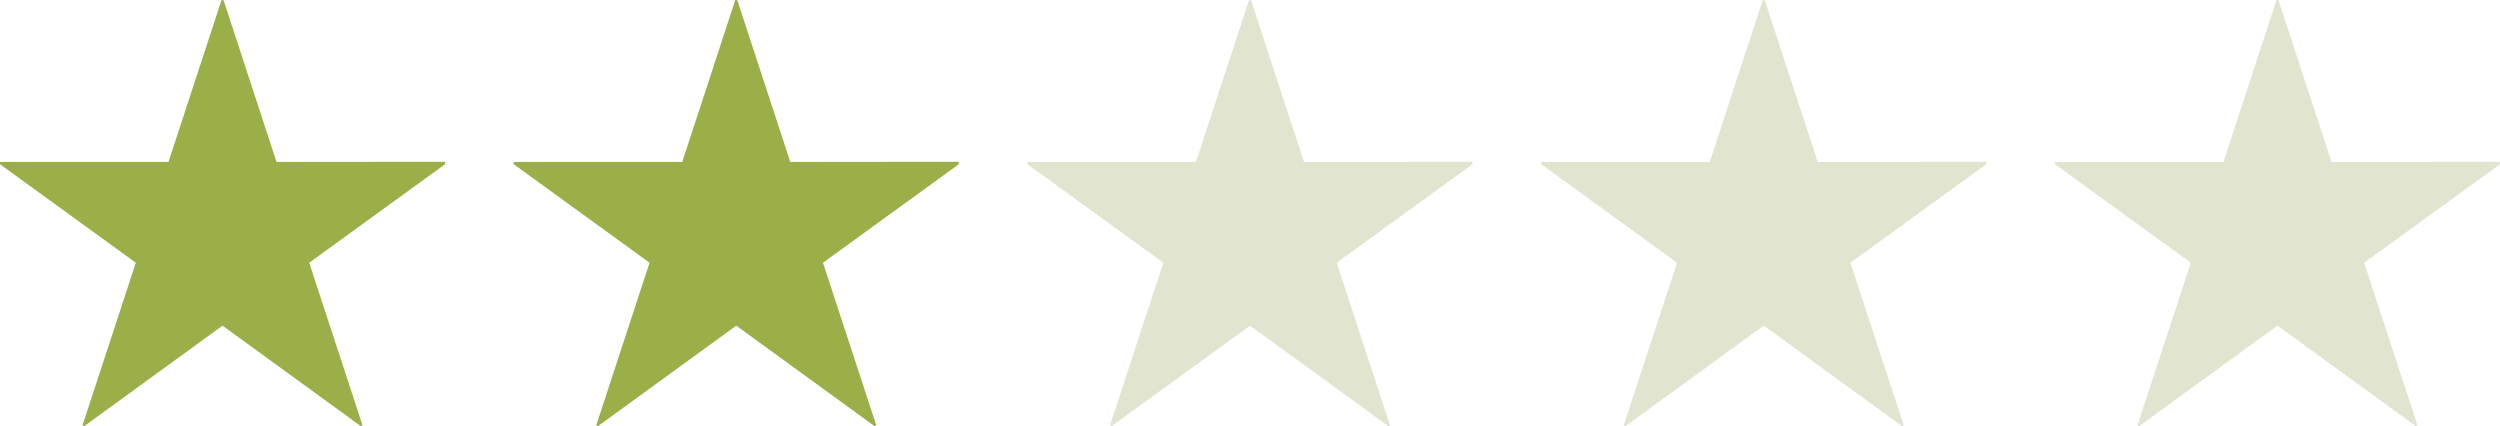 <svg xmlns="http://www.w3.org/2000/svg" width="77.86" height="13.27" viewBox="0 0 77.86 13.27"><g transform="translate(6254 -4420)"><path d="M14.43-7.277V-7.2L10.2-4.132,11.86.93l-.055.025L7.5-2.173,3.195.955,3.14.93,4.8-4.132.57-7.2v-.072H5.818l1.65-5.038h.064l1.65,5.038Z" transform="translate(-6254.57 4432.315)" fill="#9aaf47"/><path d="M14.43-7.277V-7.2L10.2-4.132,11.86.93l-.055.025L7.5-2.173,3.195.955,3.14.93,4.8-4.132.57-7.2v-.072H5.818l1.65-5.038h.064l1.65,5.038Z" transform="translate(-6238.57 4432.315)" fill="#9aaf47"/><path d="M14.43-7.277V-7.2L10.2-4.132,11.86.93l-.055.025L7.5-2.173,3.195.955,3.14.93,4.8-4.132.57-7.2v-.072H5.818l1.65-5.038h.064l1.65,5.038Z" transform="translate(-6222.57 4432.315)" fill="#e1e5cf"/><path d="M14.43-7.277V-7.2L10.2-4.132,11.86.93l-.055.025L7.5-2.173,3.195.955,3.14.93,4.8-4.132.57-7.2v-.072H5.818l1.65-5.038h.064l1.65,5.038Z" transform="translate(-6206.57 4432.315)" fill="#e1e5cf"/><path d="M14.43-7.277V-7.2L10.2-4.132,11.86.93l-.055.025L7.5-2.173,3.195.955,3.14.93,4.8-4.132.57-7.2v-.072H5.818l1.65-5.038h.064l1.65,5.038Z" transform="translate(-6190.57 4432.315)" fill="#e1e5cf"/></g></svg>